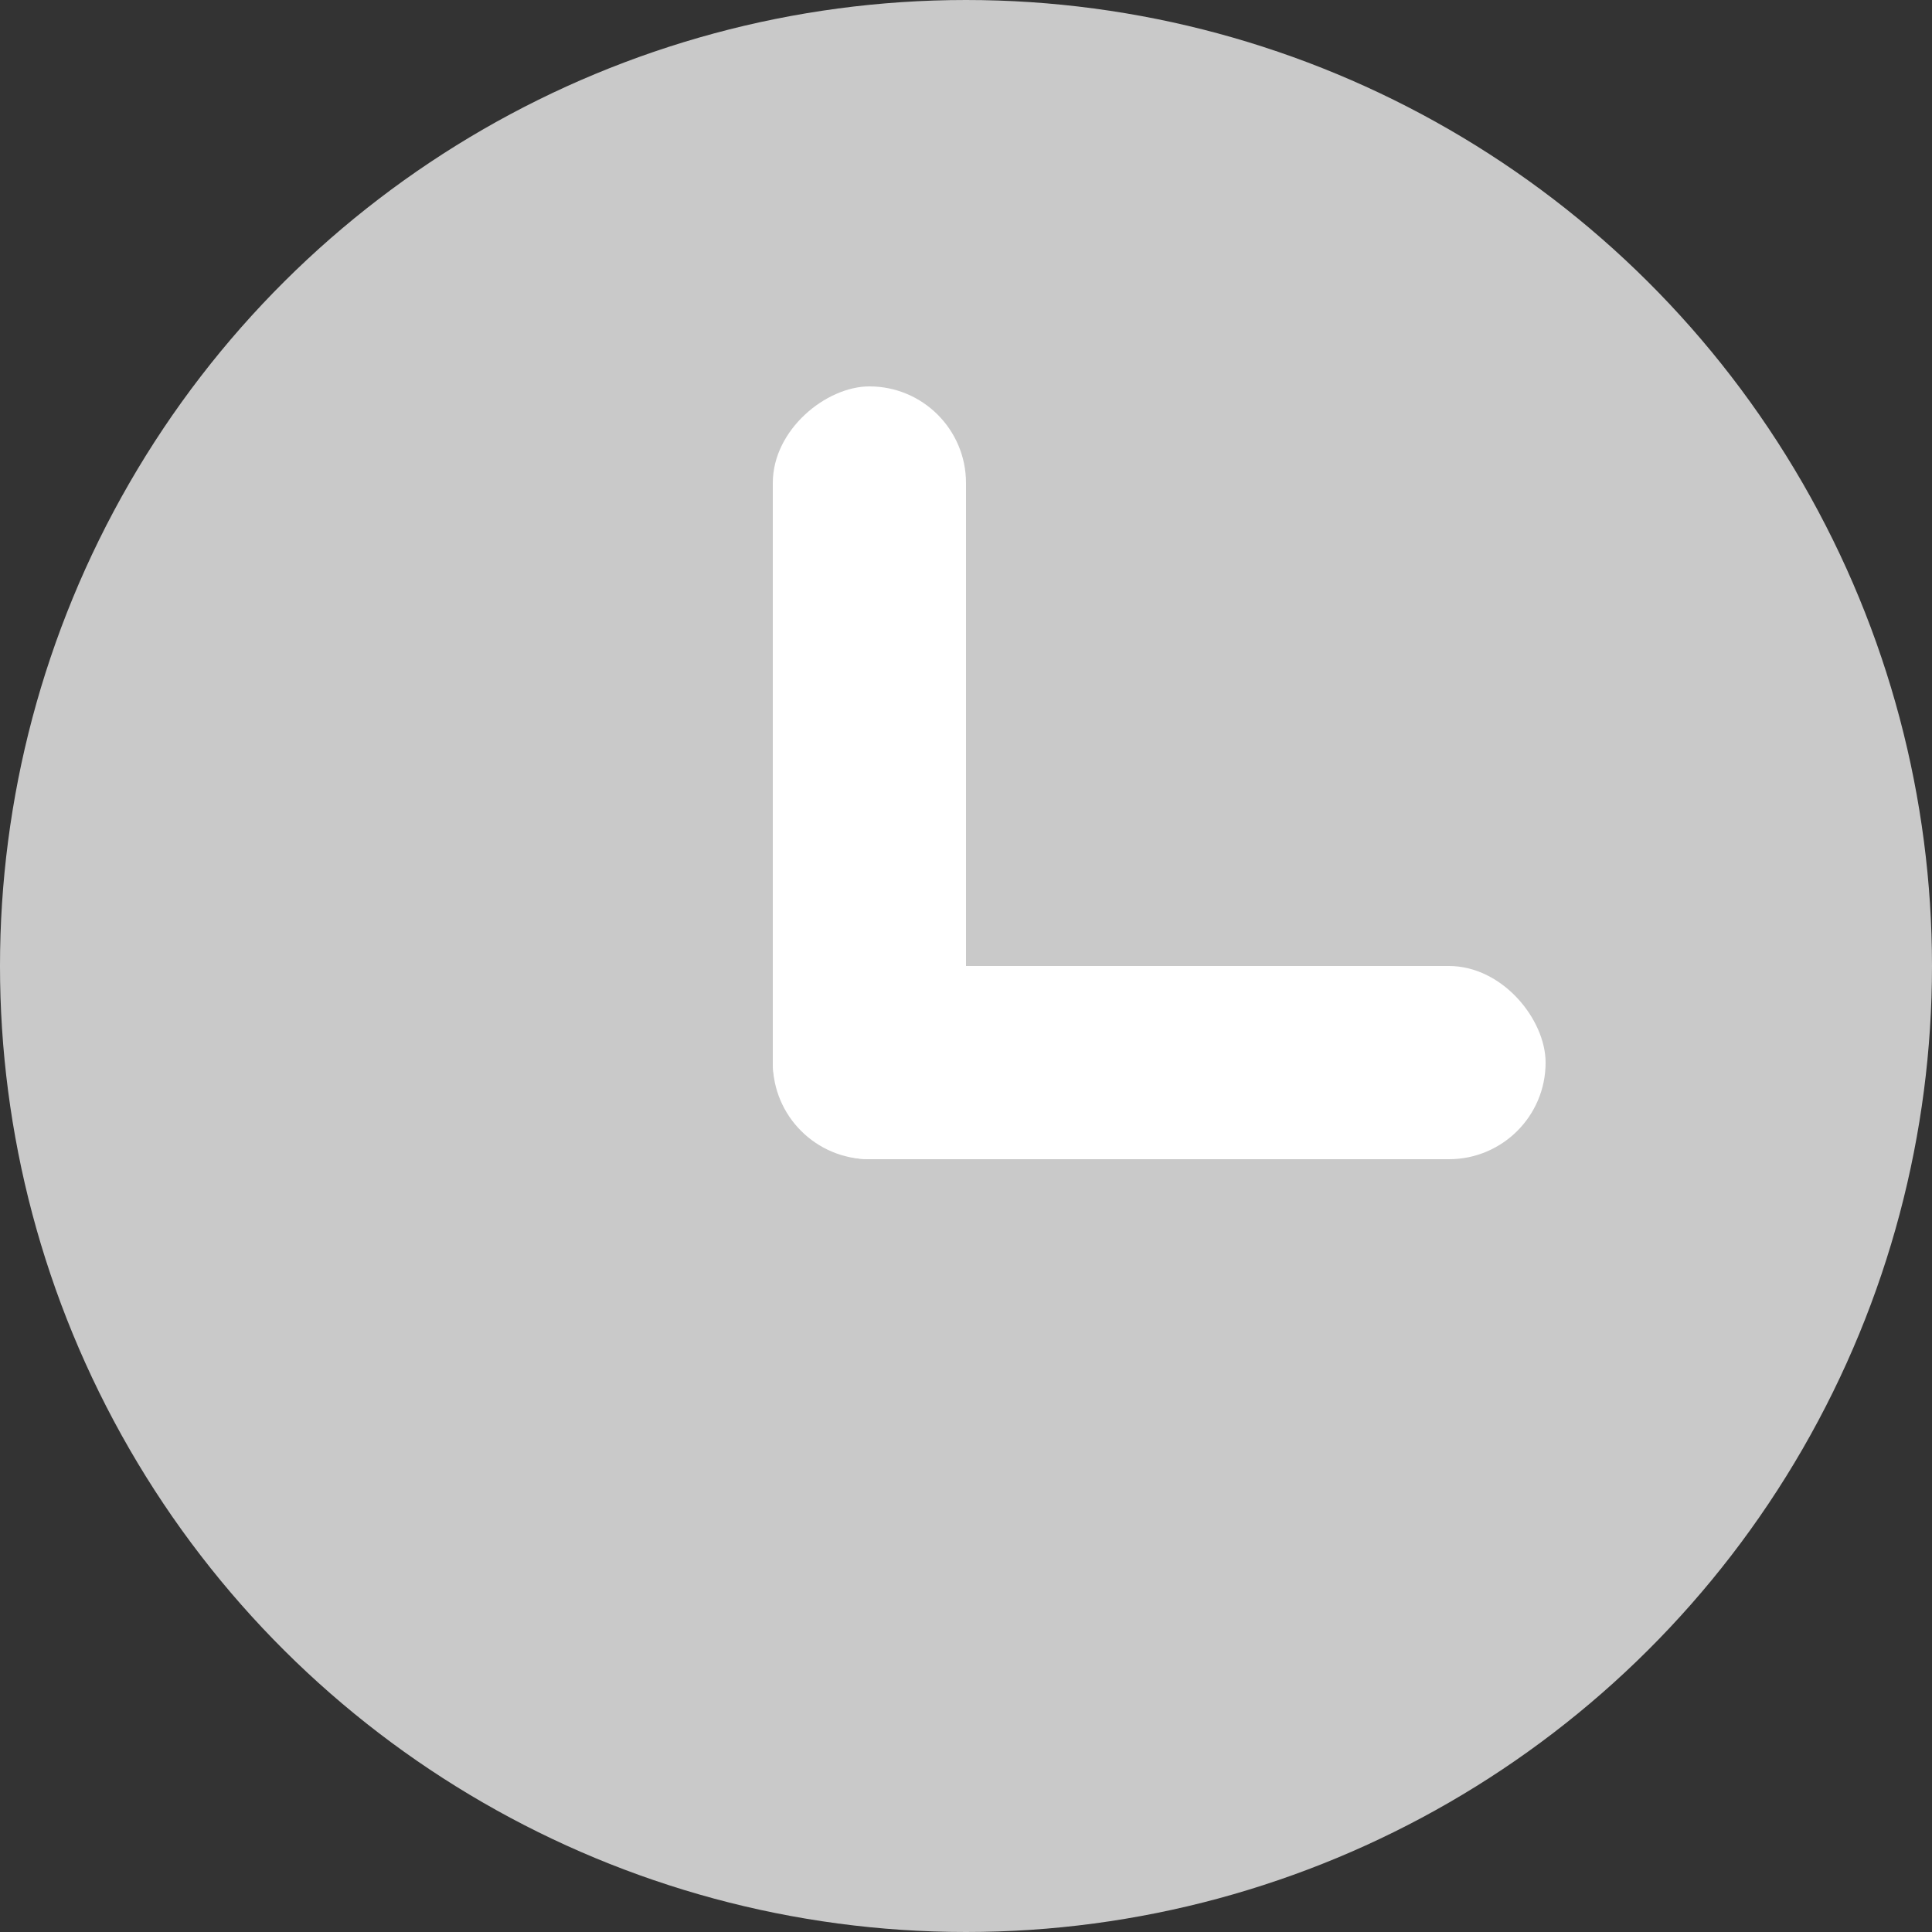 <?xml version="1.0" encoding="UTF-8"?>
<svg width="10px" height="10px" viewBox="0 0 10 10" version="1.1" xmlns="http://www.w3.org/2000/svg" xmlns:xlink="http://www.w3.org/1999/xlink">
    <rect x="0" y="0" width="10" height="10" fill="#333333" stroke="none"/>
    <!-- Generator: Sketch 59.1 (86144) - https://sketch.com -->
    <title>icon/16px/时间</title>
    <desc>Created with Sketch.</desc>
    <g id="页面-1" stroke="none" stroke-width="1" fill="none" fill-rule="evenodd">
        <g id="画板" transform="translate(-233, -73)">
            <g id="icon/16px/时间" transform="translate(230, 70)">
                <rect id="矩形备份-3" fill="#EFEFEF" opacity="0" x="0" y="0" width="16" height="16"></rect>
                <circle id="椭圆形" fill="#C9C9C9" transform="translate(8, 8) rotate(90) translate(-8, -8) " cx="8" cy="8" r="5"></circle>
                <rect id="矩形" fill="#FFFFFF" transform="translate(7.5, 7) rotate(90) translate(-7.5, -7) " x="5.5" y="6.5" width="4" height="1" rx="0.5"></rect>
                <rect id="矩形备份-4" fill="#FFFFFF" transform="translate(9, 8.5) rotate(180) translate(-9, -8.5) " x="7" y="8" width="4" height="1" rx="0.5"></rect>
            </g>
        </g>
    </g>
</svg>